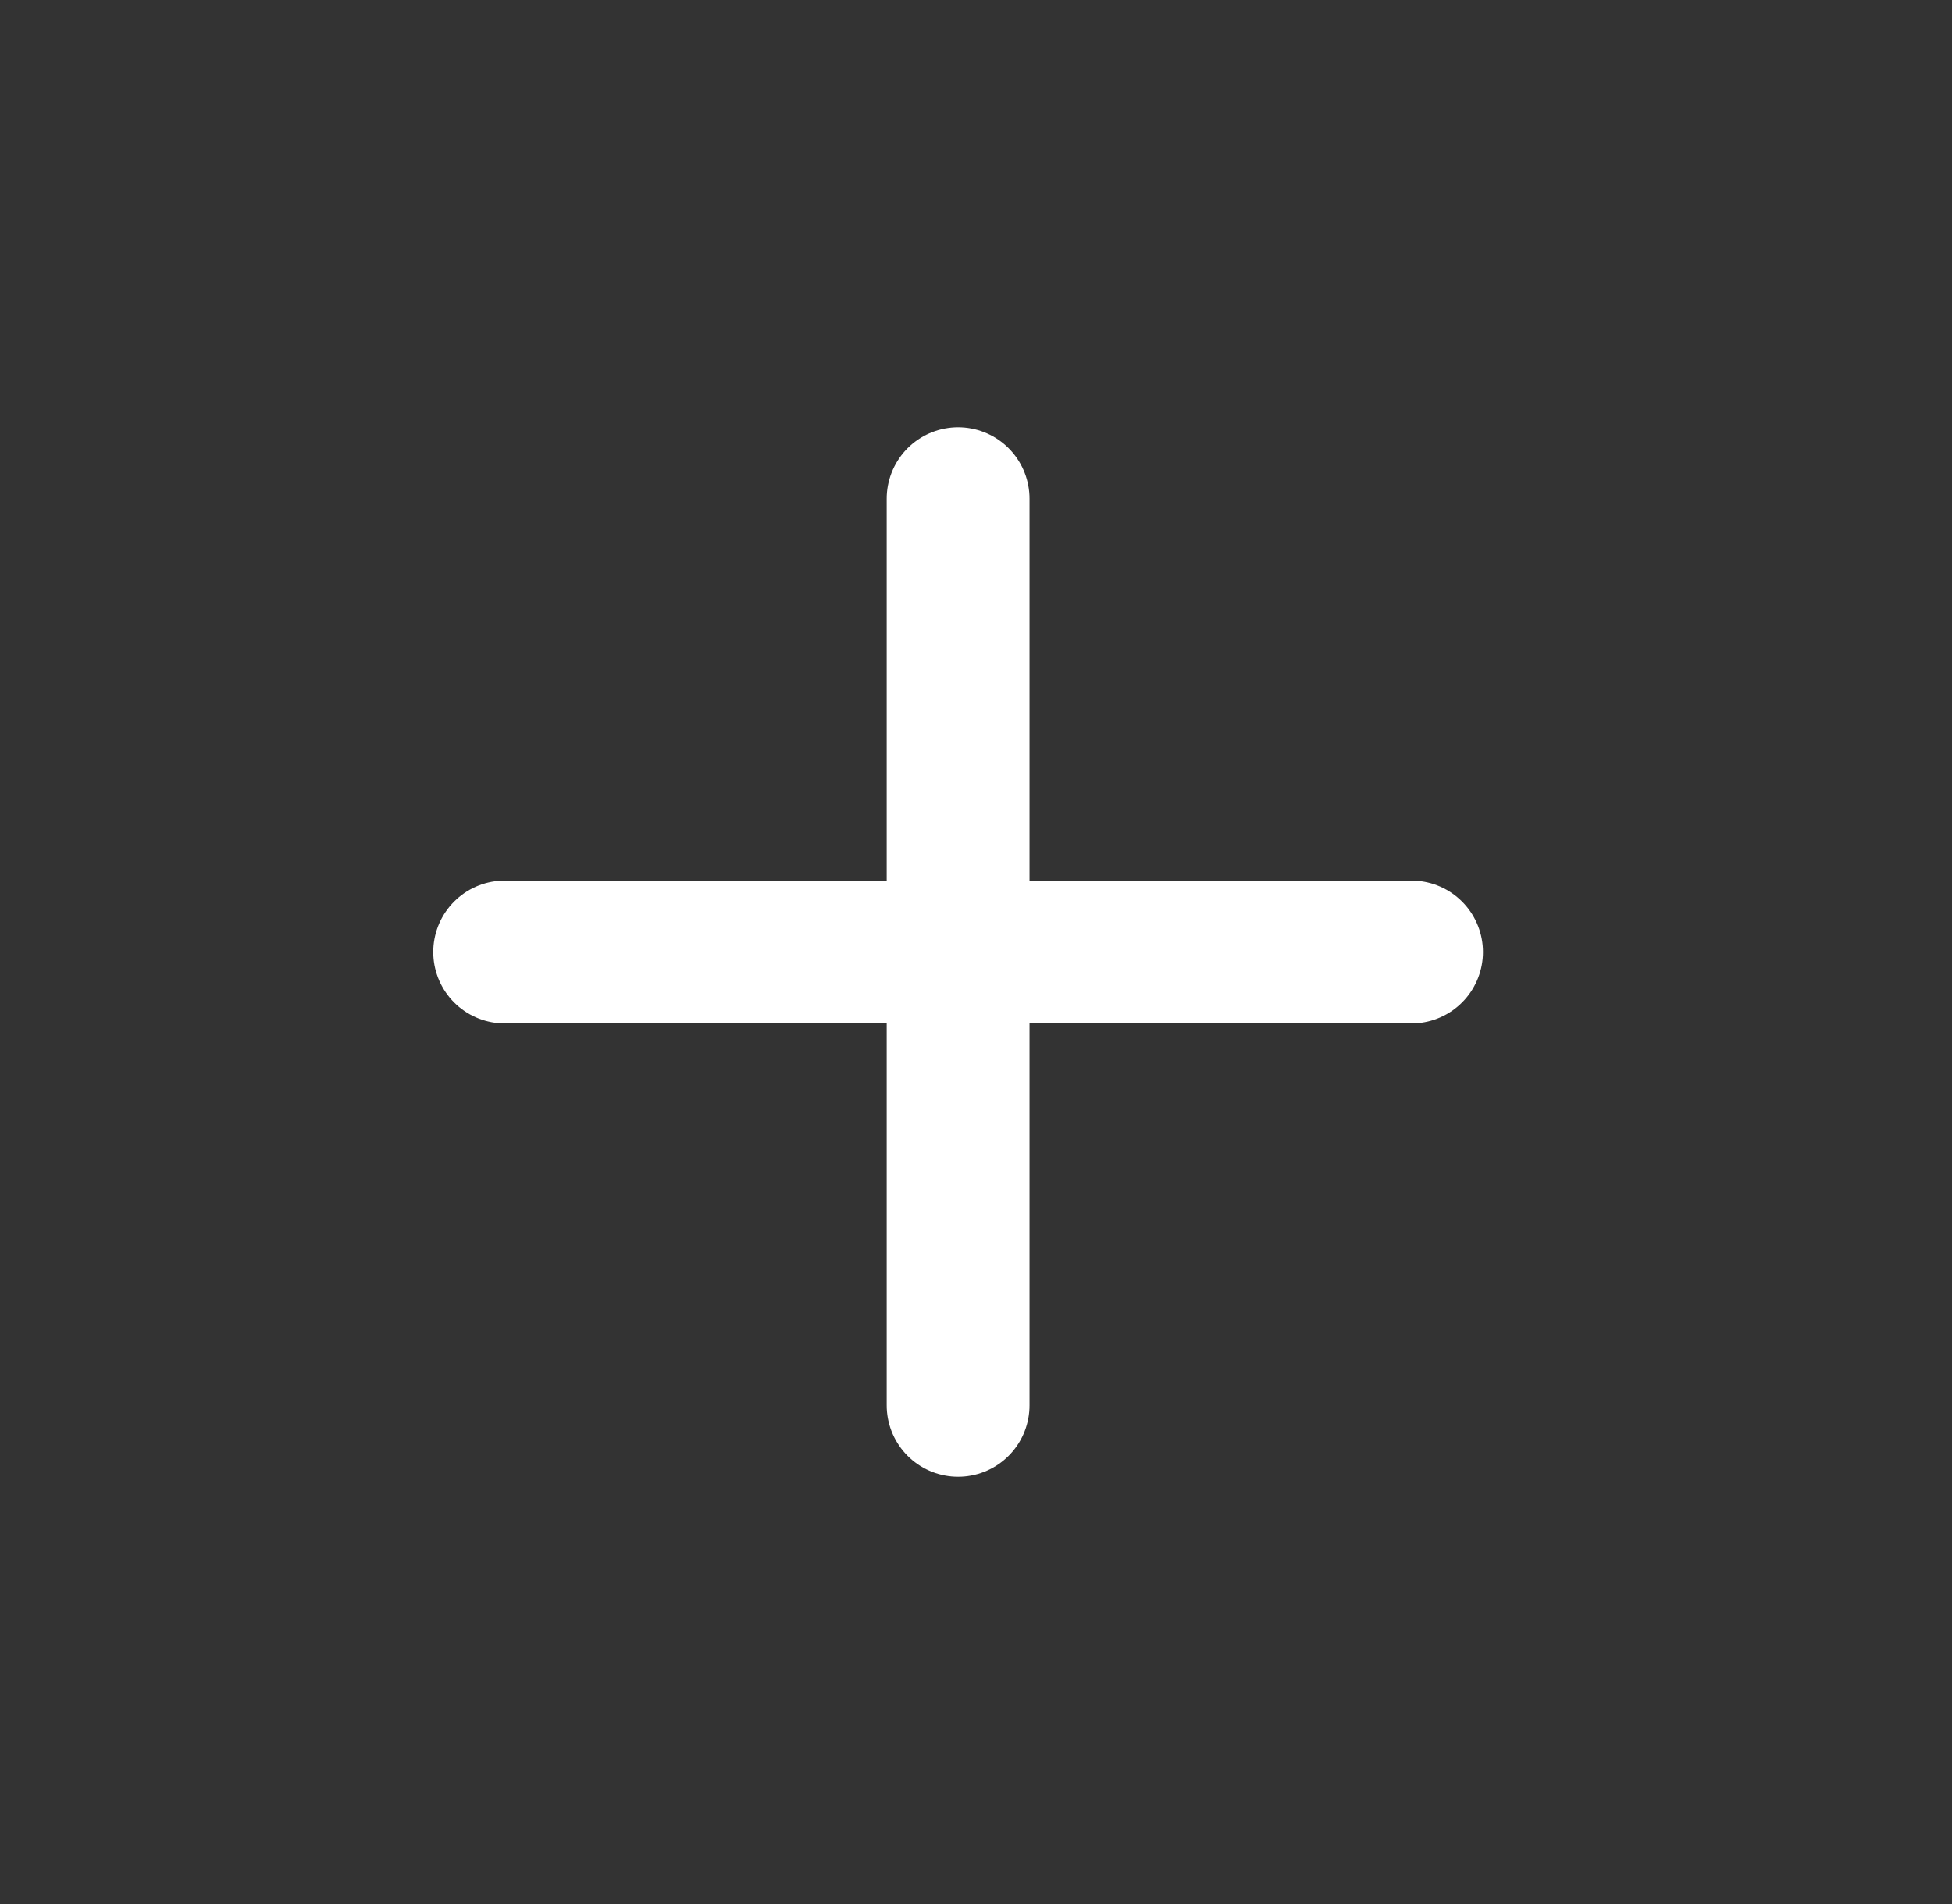 <svg width="41" height="40" viewBox="0 0 41 40" fill="none" xmlns="http://www.w3.org/2000/svg">
<rect x="0" y="0" width="41" height="40" fill="#333333" stroke="none"/>
<g id="Frame">
<g id="Group">
<path id="Vector" d="M10.6 20H29.648" stroke="white" stroke-width="3" stroke-linecap="round" stroke-linejoin="round"/>
<path id="Vector_2" d="M20.124 10.476V29.524" stroke="white" stroke-width="3" stroke-linecap="round" stroke-linejoin="round"/>
</g>
</g>
</svg>
